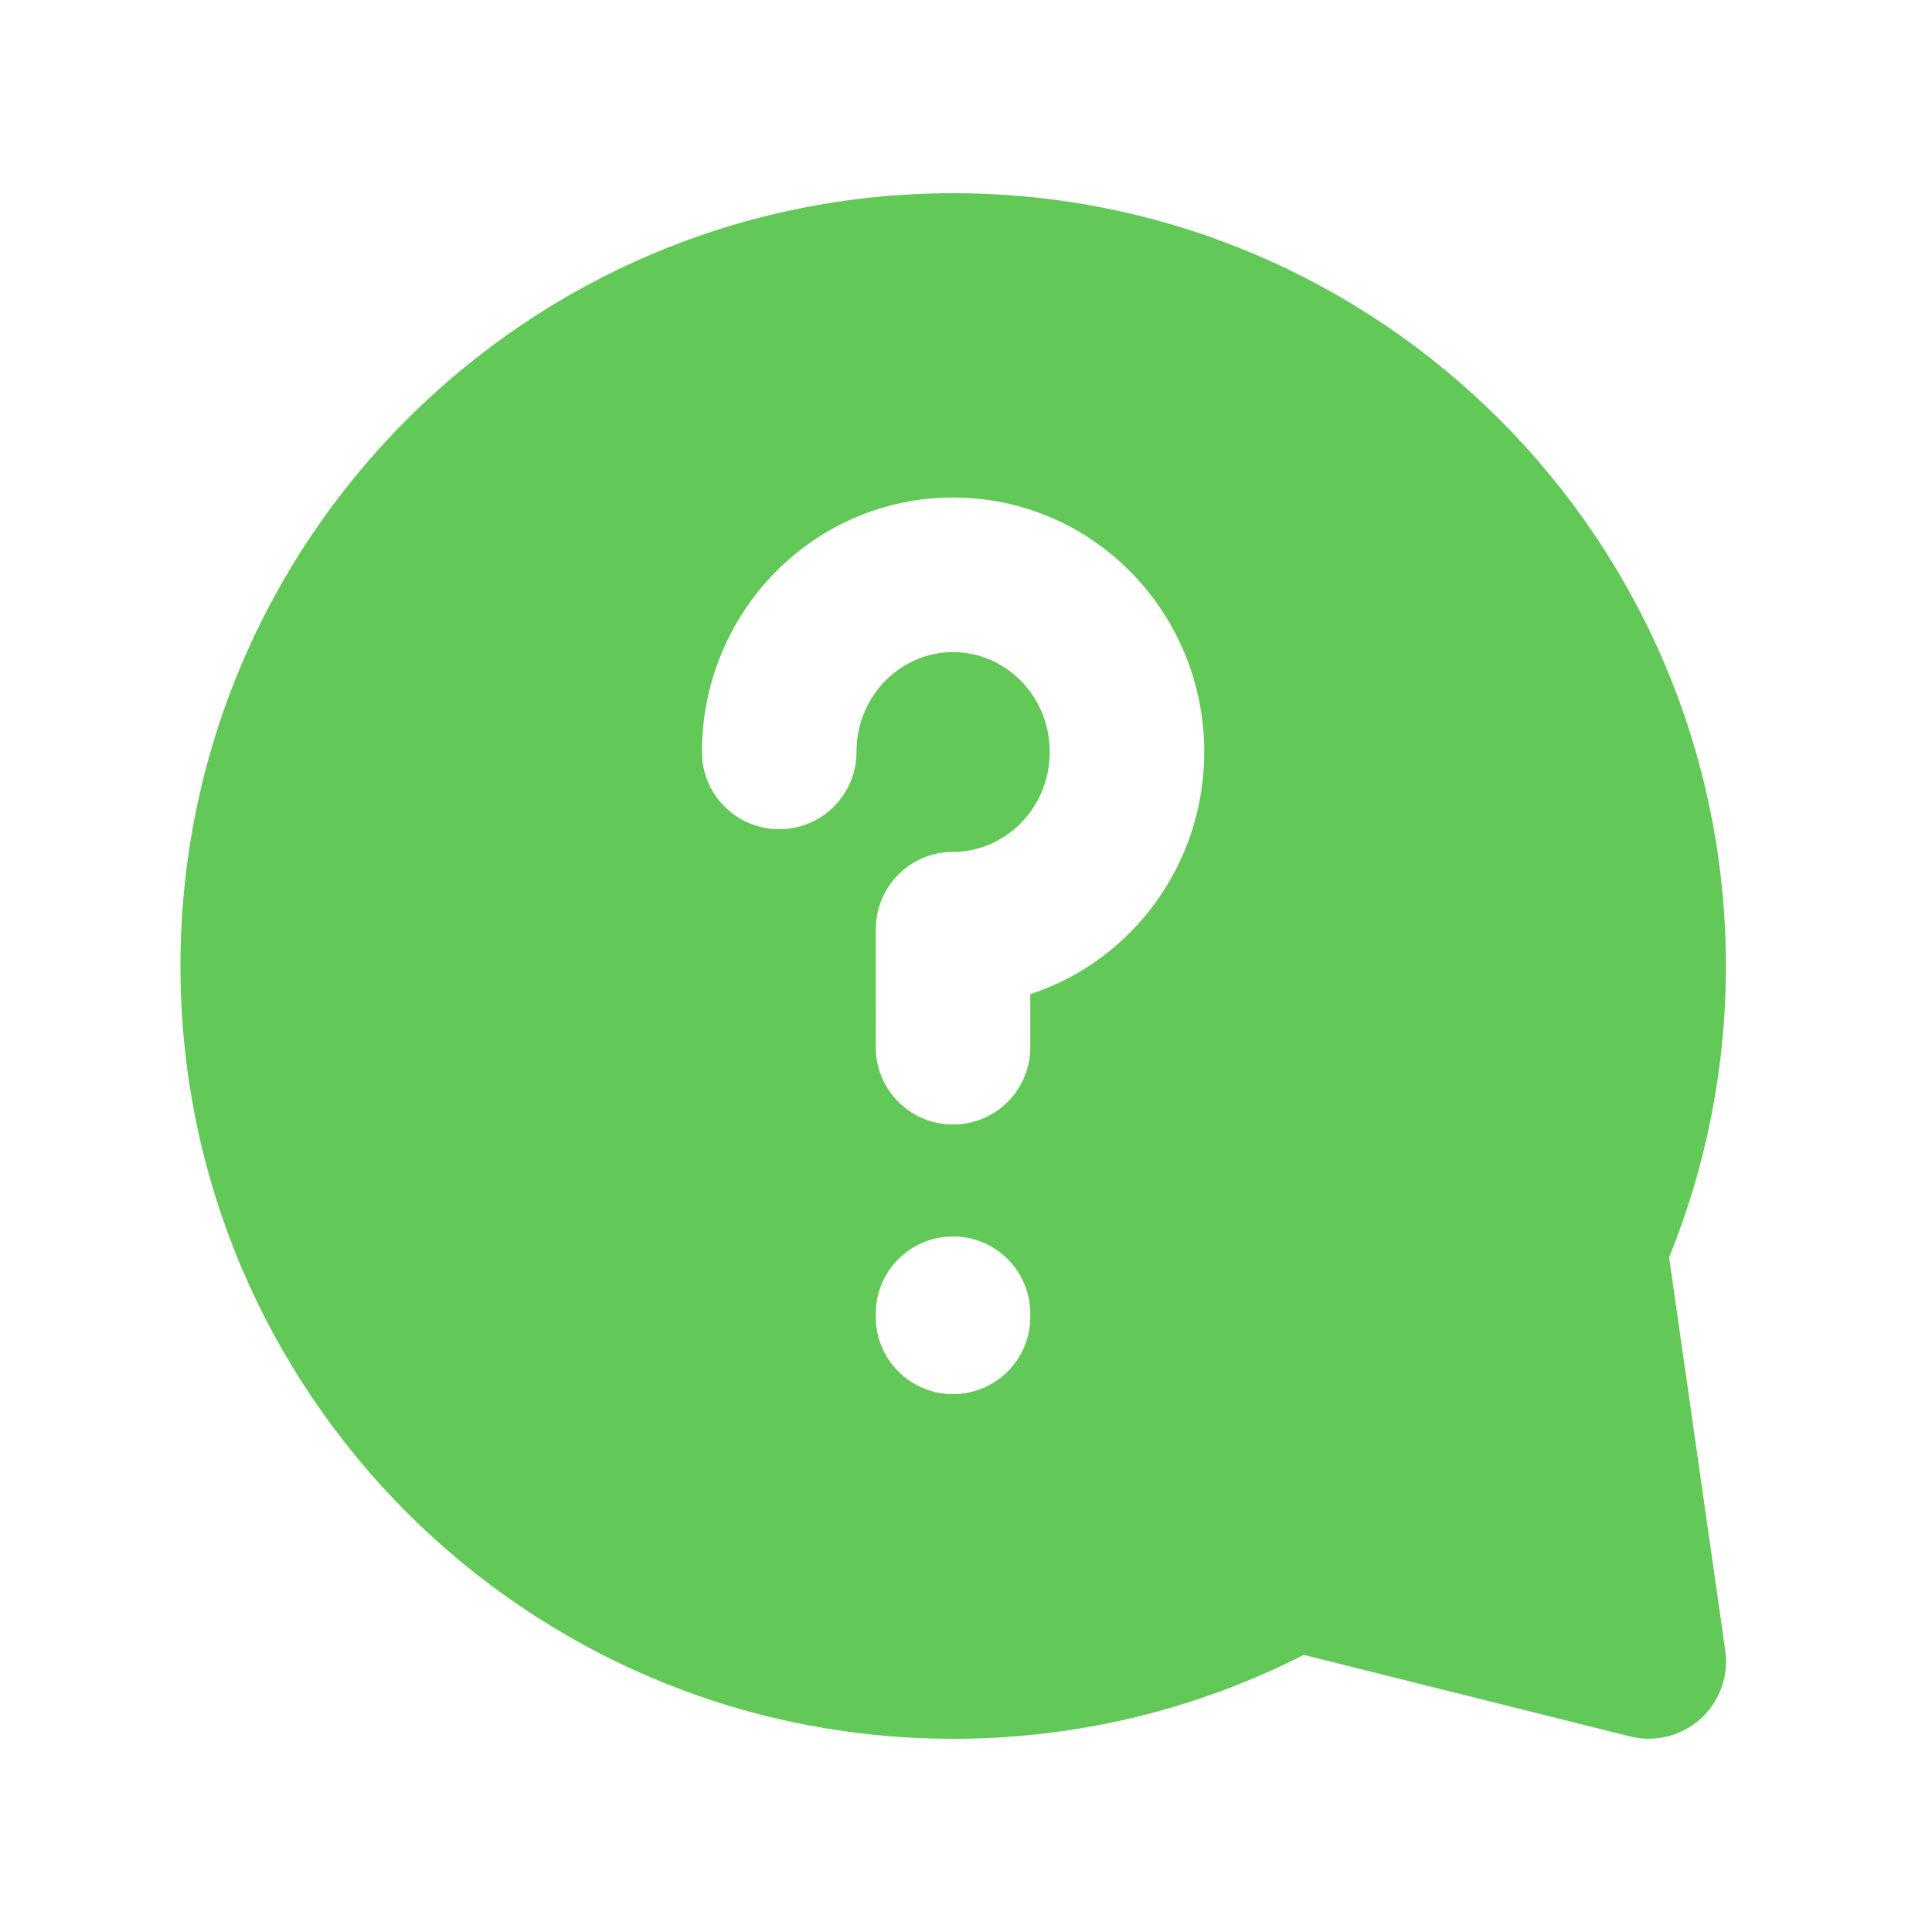 <svg width="25" height="25" viewBox="0 0 25 25" fill="none" xmlns="http://www.w3.org/2000/svg">
<path fill-rule="evenodd" clip-rule="evenodd" d="M12.334 2.5C6.812 2.5 2.335 6.977 2.335 12.5C2.335 18.023 6.812 22.5 12.334 22.5C13.966 22.5 15.508 22.108 16.871 21.414L21.092 22.469C21.415 22.55 21.757 22.465 22.005 22.242C22.252 22.019 22.372 21.687 22.325 21.358L21.598 16.27C22.072 15.105 22.333 13.832 22.333 12.5C22.333 6.977 17.857 2.5 12.334 2.5ZM11.083 9.73C11.083 8.998 11.661 8.438 12.333 8.438C13.006 8.438 13.583 8.998 13.583 9.73C13.583 10.461 13.006 11.023 12.333 11.023C11.781 11.023 11.334 11.47 11.333 12.022L11.333 12.469C11.332 12.746 11.332 13.128 11.332 13.551C11.332 14.103 11.78 14.551 12.332 14.551C12.885 14.551 13.332 14.103 13.332 13.551L13.332 12.864C14.647 12.436 15.583 11.183 15.583 9.73C15.583 7.929 14.146 6.438 12.333 6.438C10.521 6.438 9.083 7.929 9.083 9.73C9.083 10.282 9.531 10.73 10.083 10.73C10.636 10.73 11.083 10.282 11.083 9.73ZM13.332 17C13.332 16.448 12.885 16 12.332 16C11.78 16 11.332 16.448 11.332 17V17.04C11.332 17.592 11.78 18.04 12.332 18.04C12.885 18.04 13.332 17.592 13.332 17.04V17Z" fill="#62C857"/>
</svg>
